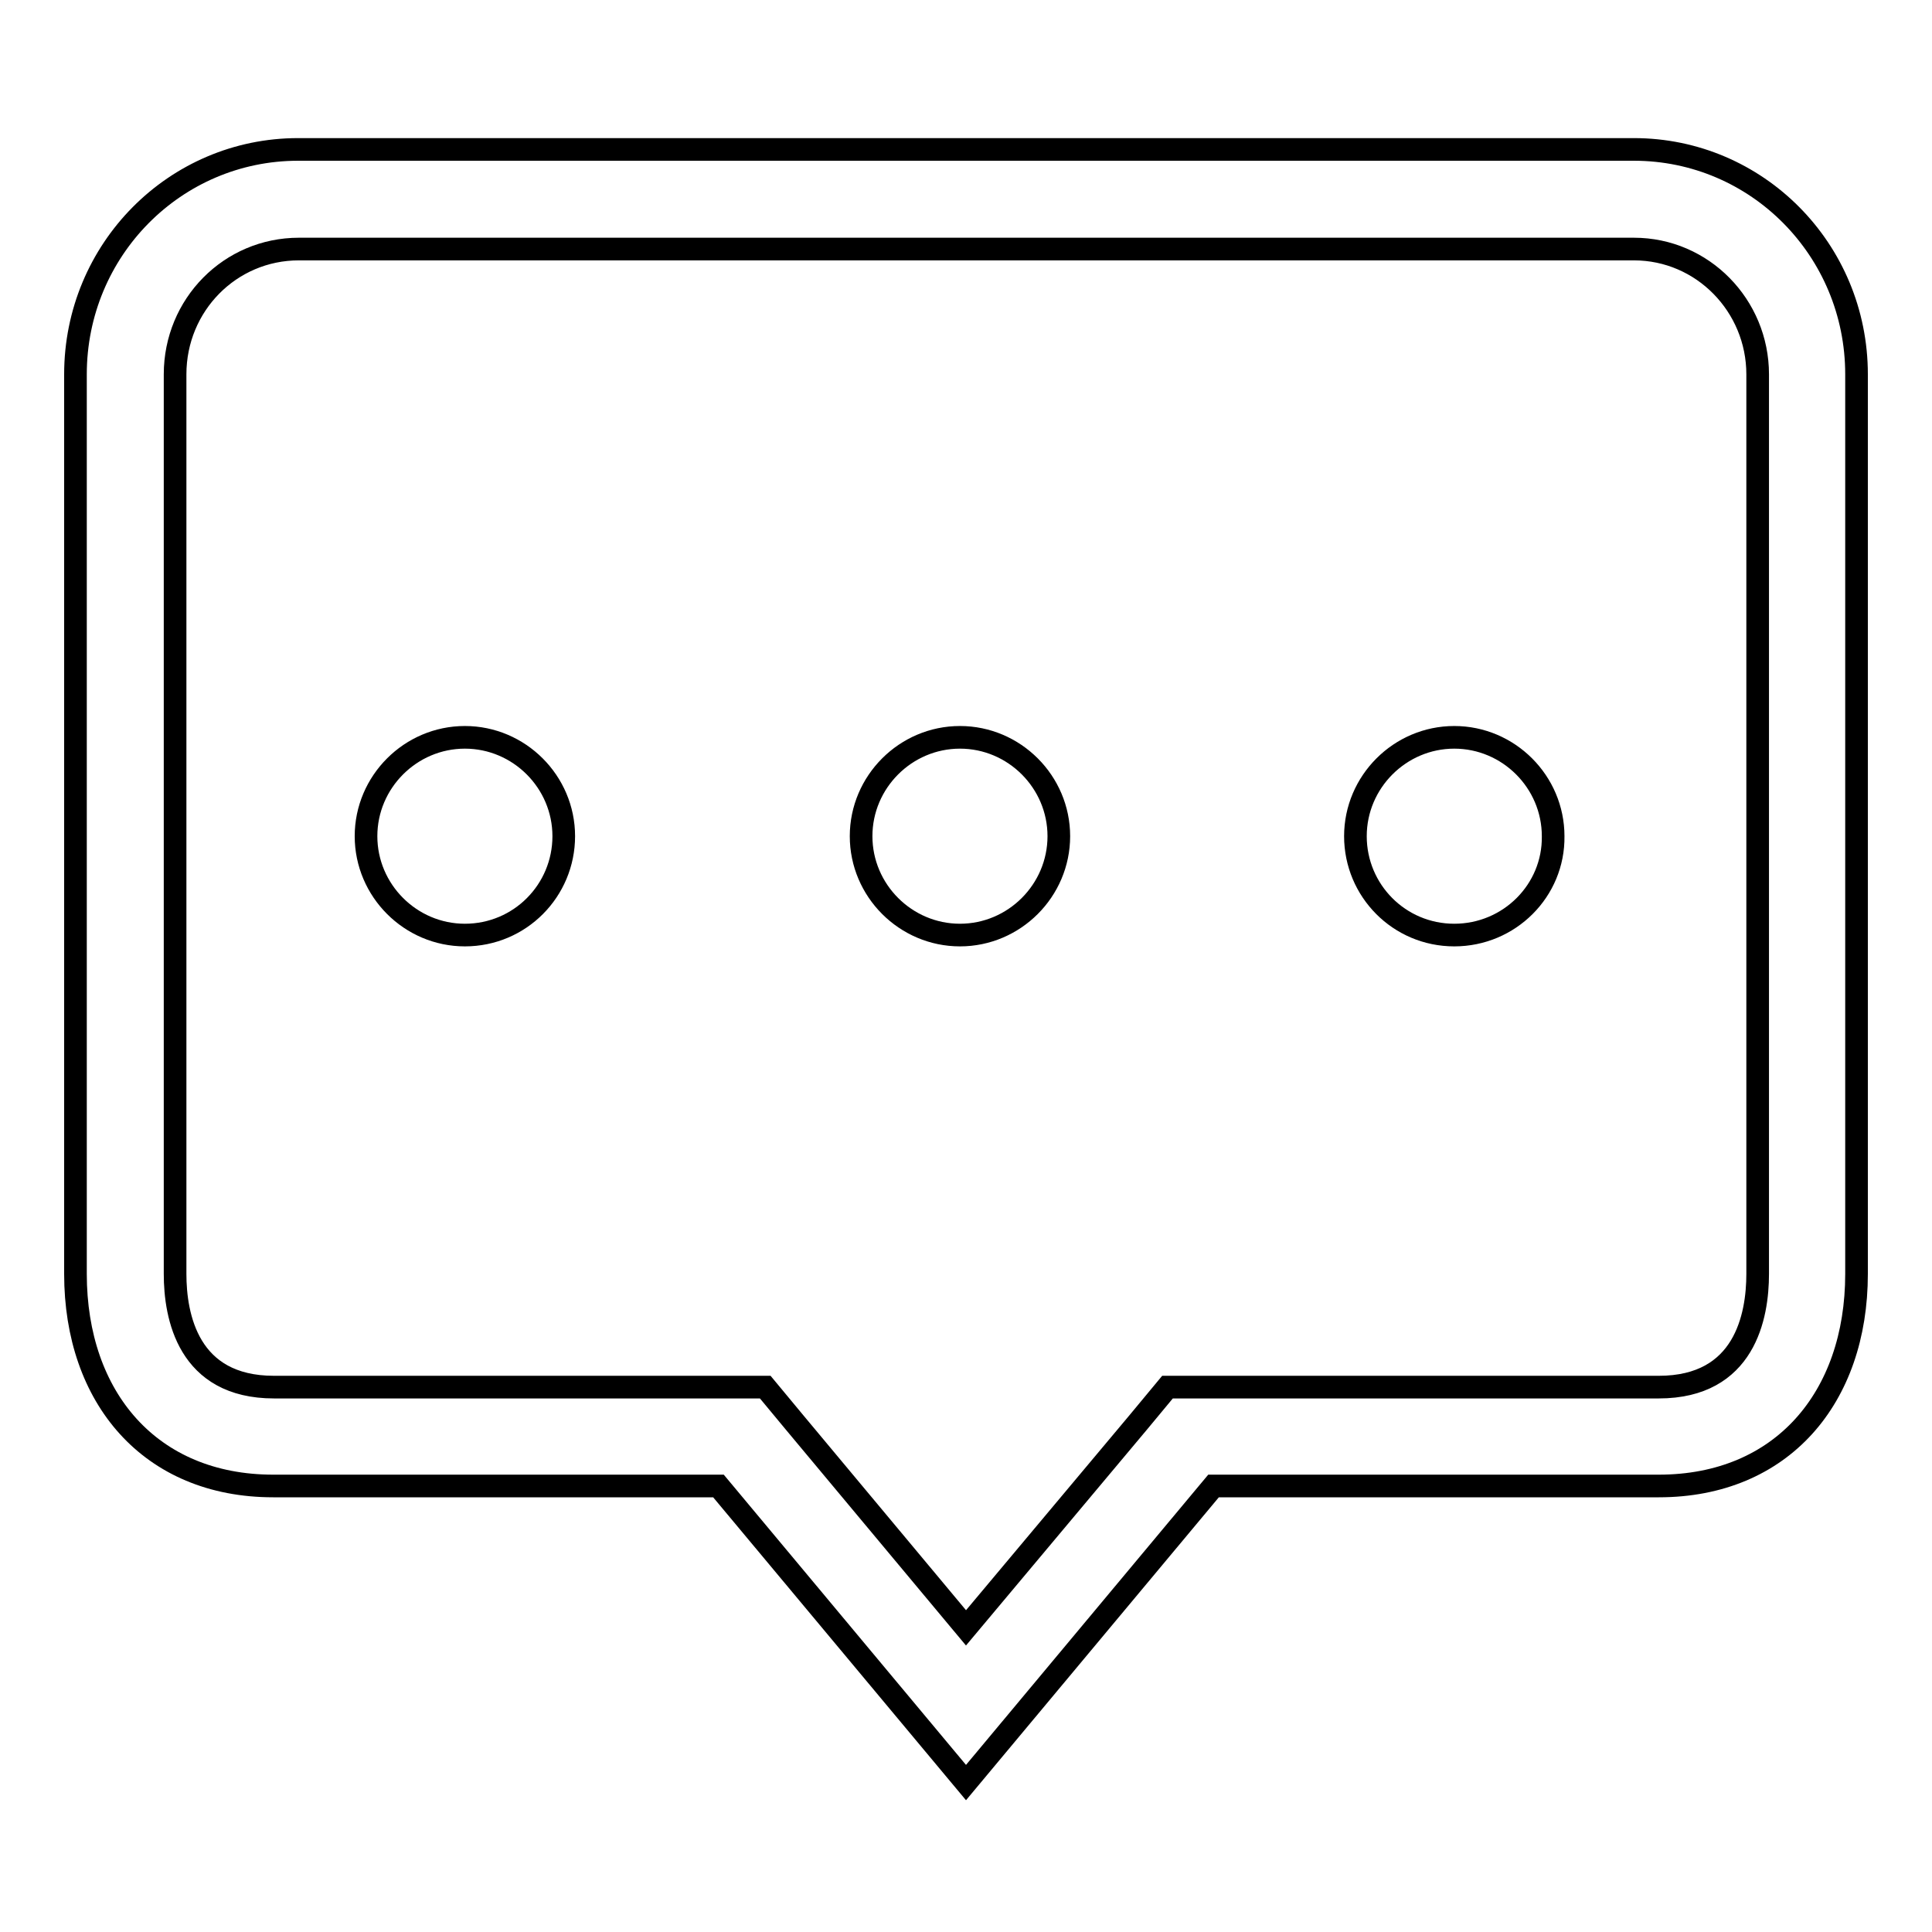 <?xml version="1.0" encoding="utf-8"?>
<!-- Svg Vector Icons : http://www.onlinewebfonts.com/icon -->
<!DOCTYPE svg PUBLIC "-//W3C//DTD SVG 1.1//EN" "http://www.w3.org/Graphics/SVG/1.1/DTD/svg11.dtd">
<svg version="1.1" xmlns="http://www.w3.org/2000/svg" xmlns:xlink="http://www.w3.org/1999/xlink" x="0px" y="0px" viewBox="0 0 256 256" enable-background="new 0 0 256 256" xml:space="preserve">
<g><g><path stroke-width="3" fill-opacity="0" stroke="#000000"  d="M216.5,33c9.1,0,16.4,7.5,16.4,16.6v119.2c0,5.6-1.7,15-13.1,15h-59h-6.1l-3.9,4.7L128,215.7l-22.7-27.2l-3.9-4.7h-6.1h-59c-11.4,0-13.1-9.4-13.1-15V49.6c0-9.2,7.3-16.6,16.4-16.6H216.5 M216.5,19.8h-177C23.2,19.8,10,33.1,10,49.6v119.2c0,16.4,9.9,28.1,26.2,28.1h59l32.8,39.3l32.8-39.3h59c16.3,0,26.2-11.7,26.2-28.1V49.6C246,33.1,232.8,19.8,216.5,19.8L216.5,19.8z"/><path stroke-width="3" fill-opacity="0" stroke="#000000"  d="M61.6,123.9c-7.2,0-13.1-5.9-13.1-13.1s5.9-13.1,13.1-13.1c7.2,0,13.1,5.9,13.1,13.1C74.7,118,68.9,123.9,61.6,123.9L61.6,123.9L61.6,123.9z M127.2,123.9c-7.2,0-13.1-5.9-13.1-13.1s5.9-13.1,13.1-13.1c7.2,0,13.1,5.9,13.1,13.1C140.3,118,134.4,123.9,127.2,123.9L127.2,123.9z M192.7,123.9c-7.3,0-13.1-5.9-13.1-13.1s5.9-13.1,13.1-13.1c7.2,0,13.1,5.9,13.1,13.1C205.9,118,200,123.9,192.7,123.9L192.7,123.9z"/></g></g>
</svg>